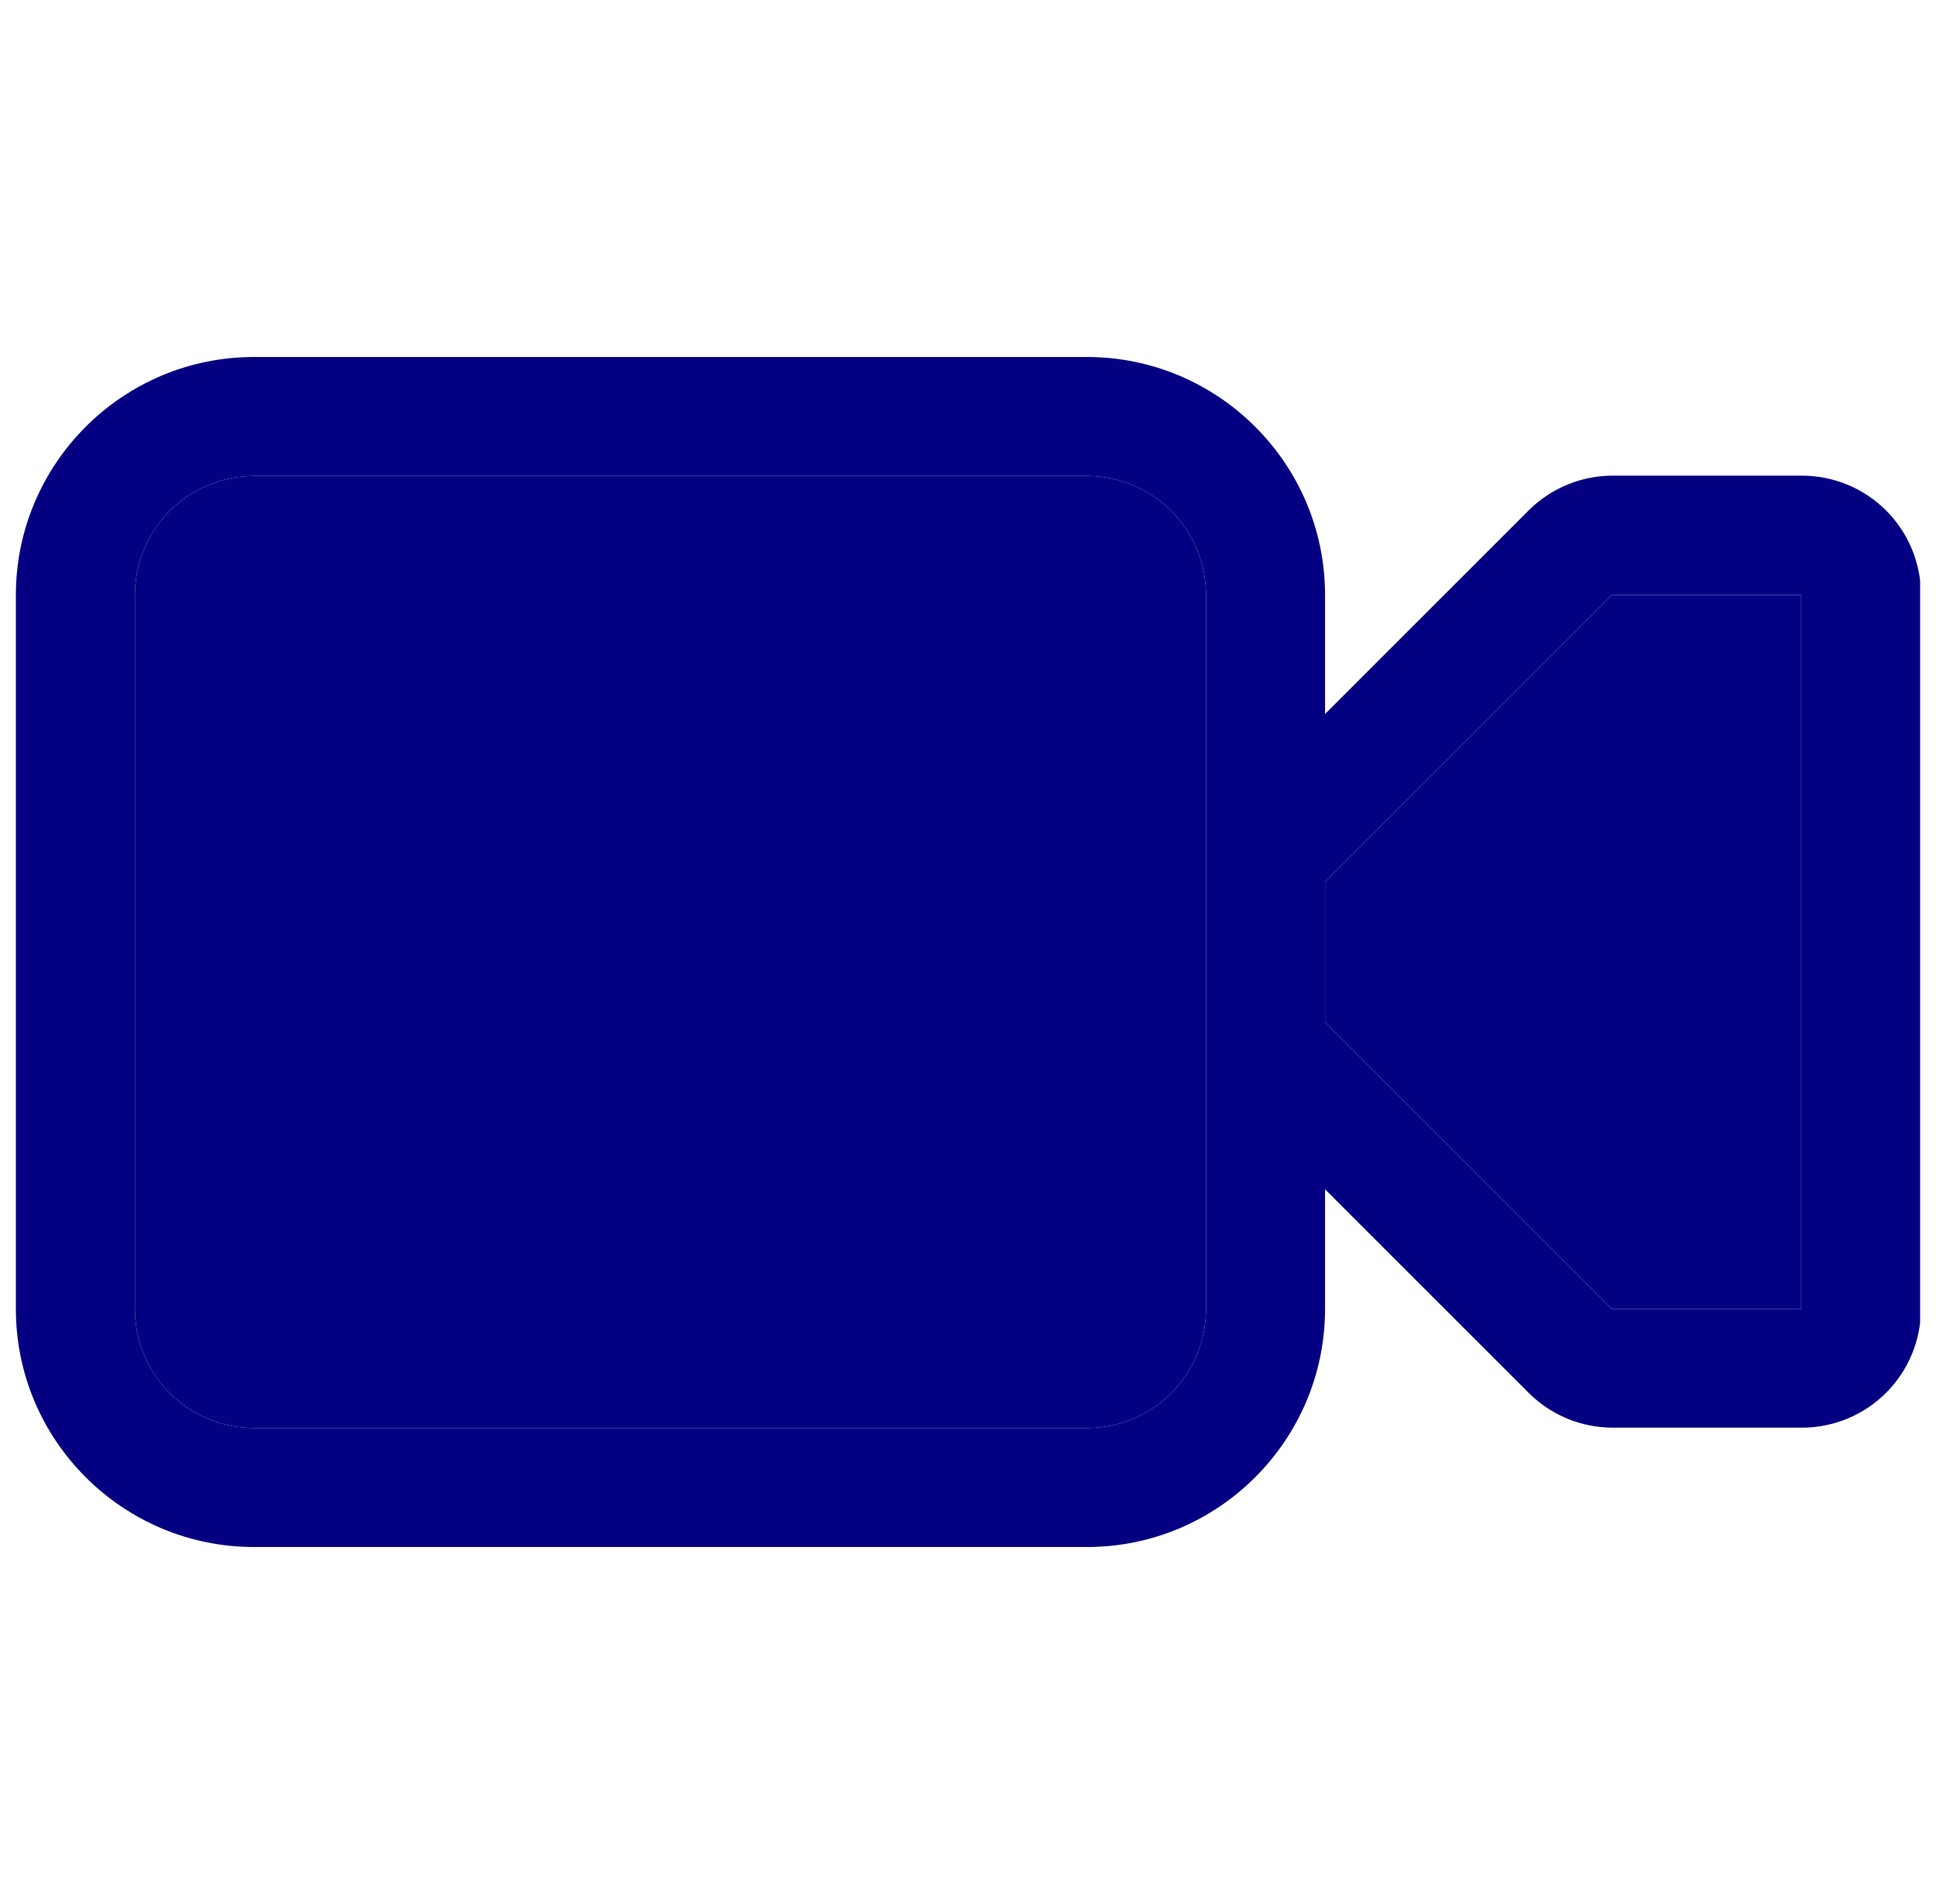 <?xml version="1.0" encoding="UTF-8"?> <svg xmlns="http://www.w3.org/2000/svg" width="61" height="60" viewBox="0 0 61 60" fill="none"><g clip-path="url(#clip0_2323_1329)"><path fill-rule="evenodd" clip-rule="evenodd" d="M41.75 37.5V41.25C41.75 45.375 38.394 48.75 34.25 48.75H8C3.875 48.75 0.5 45.394 0.5 41.25V18.75C0.5 14.625 3.856 11.25 8 11.25H34.25C38.375 11.25 41.75 14.606 41.75 18.75V22.5L48.163 16.087C48.866 15.384 49.819 14.989 50.814 14.989H56.776C57.771 14.989 58.725 15.384 59.428 16.087C60.131 16.79 60.526 17.744 60.526 18.739V41.239C60.526 42.233 60.131 43.187 59.428 43.89C58.725 44.594 57.771 44.989 56.776 44.989H50.814C49.819 44.989 48.866 44.593 48.163 43.89L41.75 37.477V37.5ZM8 15H34.25C35.245 15 36.198 15.395 36.902 16.098C37.605 16.802 38 17.755 38 18.75V41.25C38 42.245 37.605 43.198 36.902 43.902C36.198 44.605 35.245 45 34.25 45H8C7.005 45 6.052 44.605 5.348 43.902C4.645 43.198 4.25 42.245 4.25 41.25V18.75C4.25 17.755 4.645 16.802 5.348 16.098C6.052 15.395 7.005 15 8 15ZM41.75 32.212L50.788 41.25H56.75V18.75H50.788L41.75 27.788V32.175V32.212Z" fill="#050081"></path><path d="M8 15H34.25C35.245 15 36.198 15.395 36.902 16.098C37.605 16.802 38 17.755 38 18.75V41.25C38 42.245 37.605 43.198 36.902 43.902C36.198 44.605 35.245 45 34.25 45H8C7.005 45 6.052 44.605 5.348 43.902C4.645 43.198 4.25 42.245 4.25 41.25V18.75C4.25 17.755 4.645 16.802 5.348 16.098C6.052 15.395 7.005 15 8 15Z" fill="#050081"></path><path d="M41.75 32.212L50.788 41.25H56.75V18.75H50.788L41.75 27.788V32.175V32.212Z" fill="#050081"></path></g><defs><clipPath id="clip0_2323_1329"><rect width="60" height="60" fill="white" transform="translate(0.5)"></rect></clipPath></defs></svg> 
